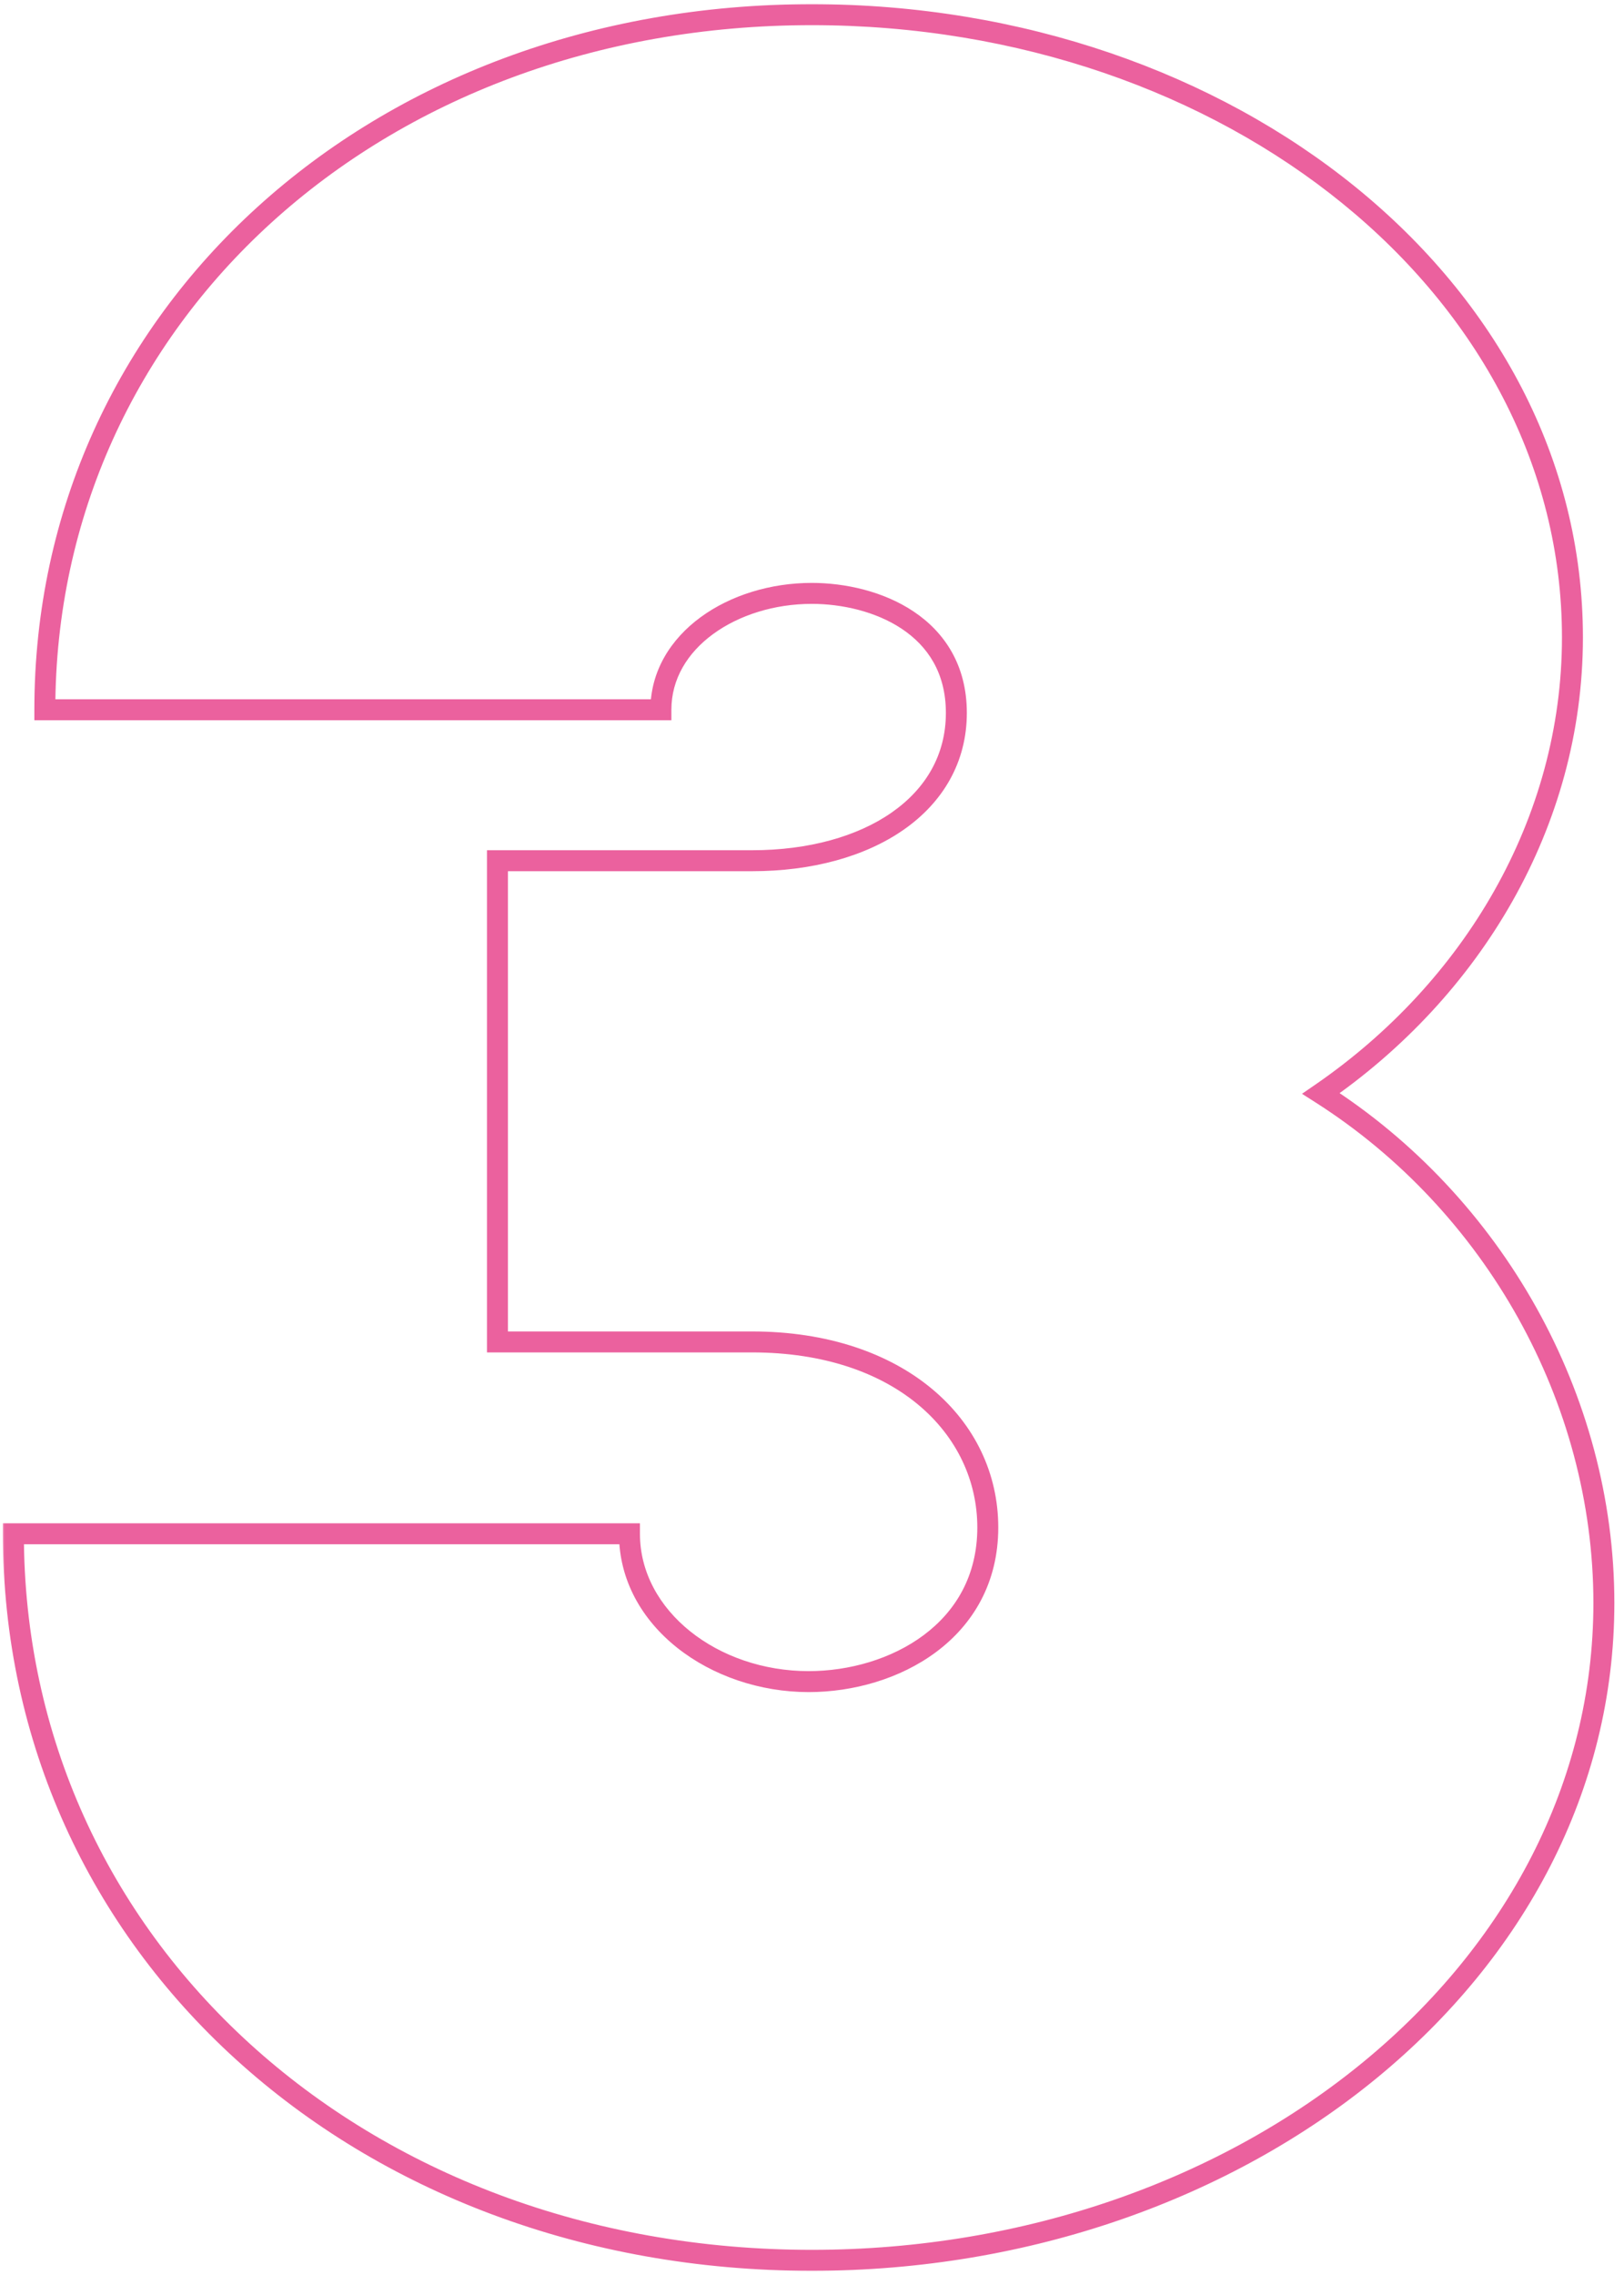 <svg width="155" height="217" viewBox="0 0 155 217" fill="none" xmlns="http://www.w3.org/2000/svg">
<mask id="path-1-outside-1_3159_4774" maskUnits="userSpaceOnUse" x="0" y="0" width="155" height="217" fill="black">
<rect fill="white" width="155" height="217"/>
<path d="M126.079 104.3C142.579 114.8 153.079 133.4 153.079 152.9C153.079 188 118.879 215.6 77.478 215.6C34.279 215.6 1.279 185.6 1.279 146.3H60.078C60.078 154.4 68.178 160.4 77.178 160.4C85.278 160.4 94.278 155.6 94.278 145.7C94.278 136.1 85.879 128 71.778 128H47.478V82.1H71.778C82.879 82.1 91.278 76.7 91.278 68C91.278 59.6 83.478 56.6 77.478 56.6C69.978 56.6 63.078 61.1 63.078 67.7H4.279C4.279 30.2 35.779 1.4 77.478 1.4C117.379 1.4 150.079 27.5 150.079 60.8C150.079 78.5 140.479 94.4 126.079 104.3Z"/>
</mask>
<path d="M126.079 104.3L125.512 103.476L124.267 104.332L125.542 105.144L126.079 104.3ZM1.279 146.3V145.3H0.279V146.3H1.279ZM60.078 146.3H61.078V145.3H60.078V146.3ZM47.478 128H46.478V129H47.478V128ZM47.478 82.1V81.1H46.478V82.1H47.478ZM63.078 67.7V68.7H64.079V67.7H63.078ZM4.279 67.7H3.279V68.7H4.279V67.7ZM125.542 105.144C141.762 115.466 152.079 133.752 152.079 152.9H154.079C154.079 133.048 143.395 114.134 126.615 103.456L125.542 105.144ZM152.079 152.9C152.079 187.274 118.518 214.6 77.478 214.6V216.6C119.239 216.6 154.079 188.726 154.079 152.9H152.079ZM77.478 214.6C34.739 214.6 2.279 184.96 2.279 146.3H0.279C0.279 186.24 33.818 216.6 77.478 216.6V214.6ZM1.279 147.3H60.078V145.3H1.279V147.3ZM59.078 146.3C59.078 155.151 67.849 161.4 77.178 161.4V159.4C68.508 159.4 61.078 153.649 61.078 146.3H59.078ZM77.178 161.4C81.408 161.4 85.902 160.15 89.365 157.564C92.855 154.956 95.278 150.995 95.278 145.7H93.278C93.278 150.305 91.202 153.694 88.168 155.961C85.105 158.25 81.049 159.4 77.178 159.4V161.4ZM95.278 145.7C95.278 135.386 86.254 127 71.778 127V129C85.503 129 93.278 136.814 93.278 145.7H95.278ZM71.778 127H47.478V129H71.778V127ZM48.478 128V82.1H46.478V128H48.478ZM47.478 83.1H71.778V81.1H47.478V83.1ZM71.778 83.1C77.477 83.1 82.567 81.716 86.264 79.132C89.985 76.531 92.278 72.716 92.278 68H90.278C90.278 71.984 88.372 75.219 85.118 77.493C81.84 79.784 77.18 81.1 71.778 81.1V83.1ZM92.278 68C92.278 63.433 90.133 60.284 87.183 58.318C84.278 56.381 80.62 55.6 77.478 55.6V57.6C80.337 57.6 83.579 58.319 86.074 59.982C88.524 61.616 90.278 64.167 90.278 68H92.278ZM77.478 55.6C73.54 55.6 69.728 56.779 66.875 58.868C64.013 60.964 62.078 64.016 62.078 67.7H64.079C64.079 64.784 65.594 62.286 68.057 60.482C70.529 58.671 73.917 57.6 77.478 57.6V55.6ZM63.078 66.7H4.279V68.7H63.078V66.7ZM5.279 67.7C5.279 30.841 36.238 2.4 77.478 2.4V0.4C35.319 0.4 3.279 29.559 3.279 67.7H5.279ZM77.478 2.4C117.031 2.4 149.079 28.237 149.079 60.8H151.079C151.079 26.763 117.726 0.4 77.478 0.4V2.4ZM149.079 60.8C149.079 78.126 139.68 93.736 125.512 103.476L126.645 105.124C141.277 95.064 151.079 78.874 151.079 60.8H149.079Z" fill="#EB619E" mask="url(#path-1-outside-1_3159_4774)"/>
</svg>
